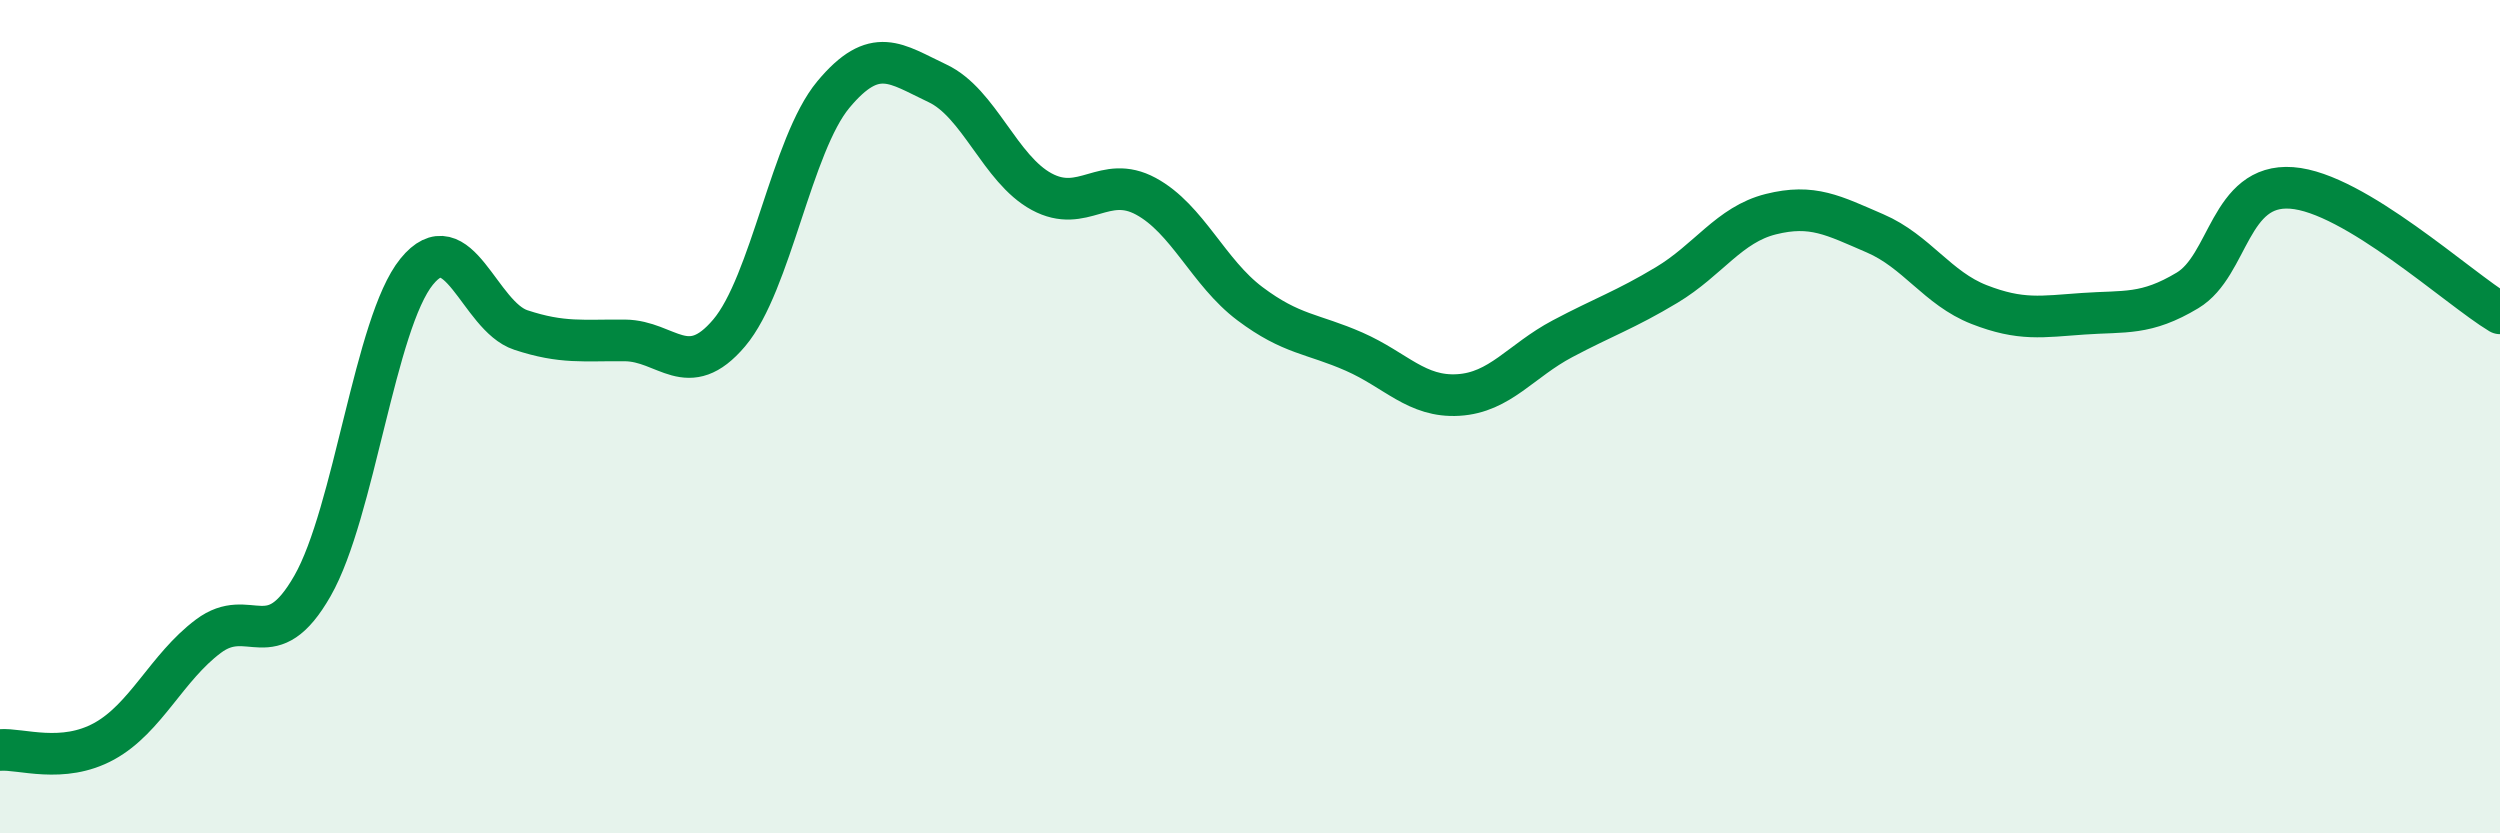 
    <svg width="60" height="20" viewBox="0 0 60 20" xmlns="http://www.w3.org/2000/svg">
      <path
        d="M 0,18 C 0.5,17.96 1.5,18.34 2.5,17.79 C 3.5,17.24 4,16.02 5,15.27 C 6,14.52 6.5,15.81 7.5,14.06 C 8.5,12.31 9,7.75 10,6.52 C 11,5.29 11.5,7.59 12.5,7.92 C 13.5,8.25 14,8.16 15,8.17 C 16,8.18 16.5,9.17 17.5,7.99 C 18.5,6.81 19,3.47 20,2.27 C 21,1.07 21.5,1.53 22.5,2 C 23.5,2.47 24,4.06 25,4.6 C 26,5.14 26.5,4.17 27.5,4.71 C 28.5,5.25 29,6.54 30,7.29 C 31,8.04 31.5,8 32.5,8.44 C 33.5,8.88 34,9.54 35,9.48 C 36,9.42 36.5,8.66 37.5,8.13 C 38.5,7.6 39,7.44 40,6.84 C 41,6.24 41.5,5.39 42.5,5.14 C 43.5,4.89 44,5.17 45,5.6 C 46,6.03 46.5,6.92 47.5,7.31 C 48.5,7.7 49,7.6 50,7.53 C 51,7.46 51.5,7.57 52.5,6.97 C 53.5,6.37 53.5,4.4 55,4.51 C 56.5,4.62 59,6.92 60,7.52L60 20L0 20Z"
        fill="#008740"
        opacity="0.1"
        stroke-linecap="round"
        stroke-linejoin="round"
      />
      <path
        d="M 0,18 C 0.5,17.96 1.5,18.34 2.5,17.79 C 3.5,17.24 4,16.02 5,15.27 C 6,14.52 6.5,15.81 7.5,14.06 C 8.5,12.31 9,7.75 10,6.52 C 11,5.29 11.5,7.59 12.5,7.92 C 13.5,8.25 14,8.16 15,8.17 C 16,8.18 16.5,9.17 17.5,7.99 C 18.5,6.81 19,3.47 20,2.27 C 21,1.07 21.5,1.53 22.5,2 C 23.5,2.47 24,4.06 25,4.6 C 26,5.14 26.5,4.17 27.5,4.71 C 28.5,5.25 29,6.54 30,7.29 C 31,8.04 31.5,8 32.5,8.44 C 33.5,8.88 34,9.54 35,9.48 C 36,9.42 36.5,8.66 37.5,8.13 C 38.5,7.6 39,7.44 40,6.84 C 41,6.24 41.5,5.39 42.5,5.14 C 43.5,4.89 44,5.17 45,5.6 C 46,6.03 46.5,6.92 47.5,7.31 C 48.5,7.7 49,7.6 50,7.53 C 51,7.46 51.5,7.57 52.5,6.97 C 53.5,6.37 53.5,4.4 55,4.51 C 56.5,4.62 59,6.92 60,7.52"
        stroke="#008740"
        stroke-width="1"
        fill="none"
        stroke-linecap="round"
        stroke-linejoin="round"
      />
    </svg>
  
